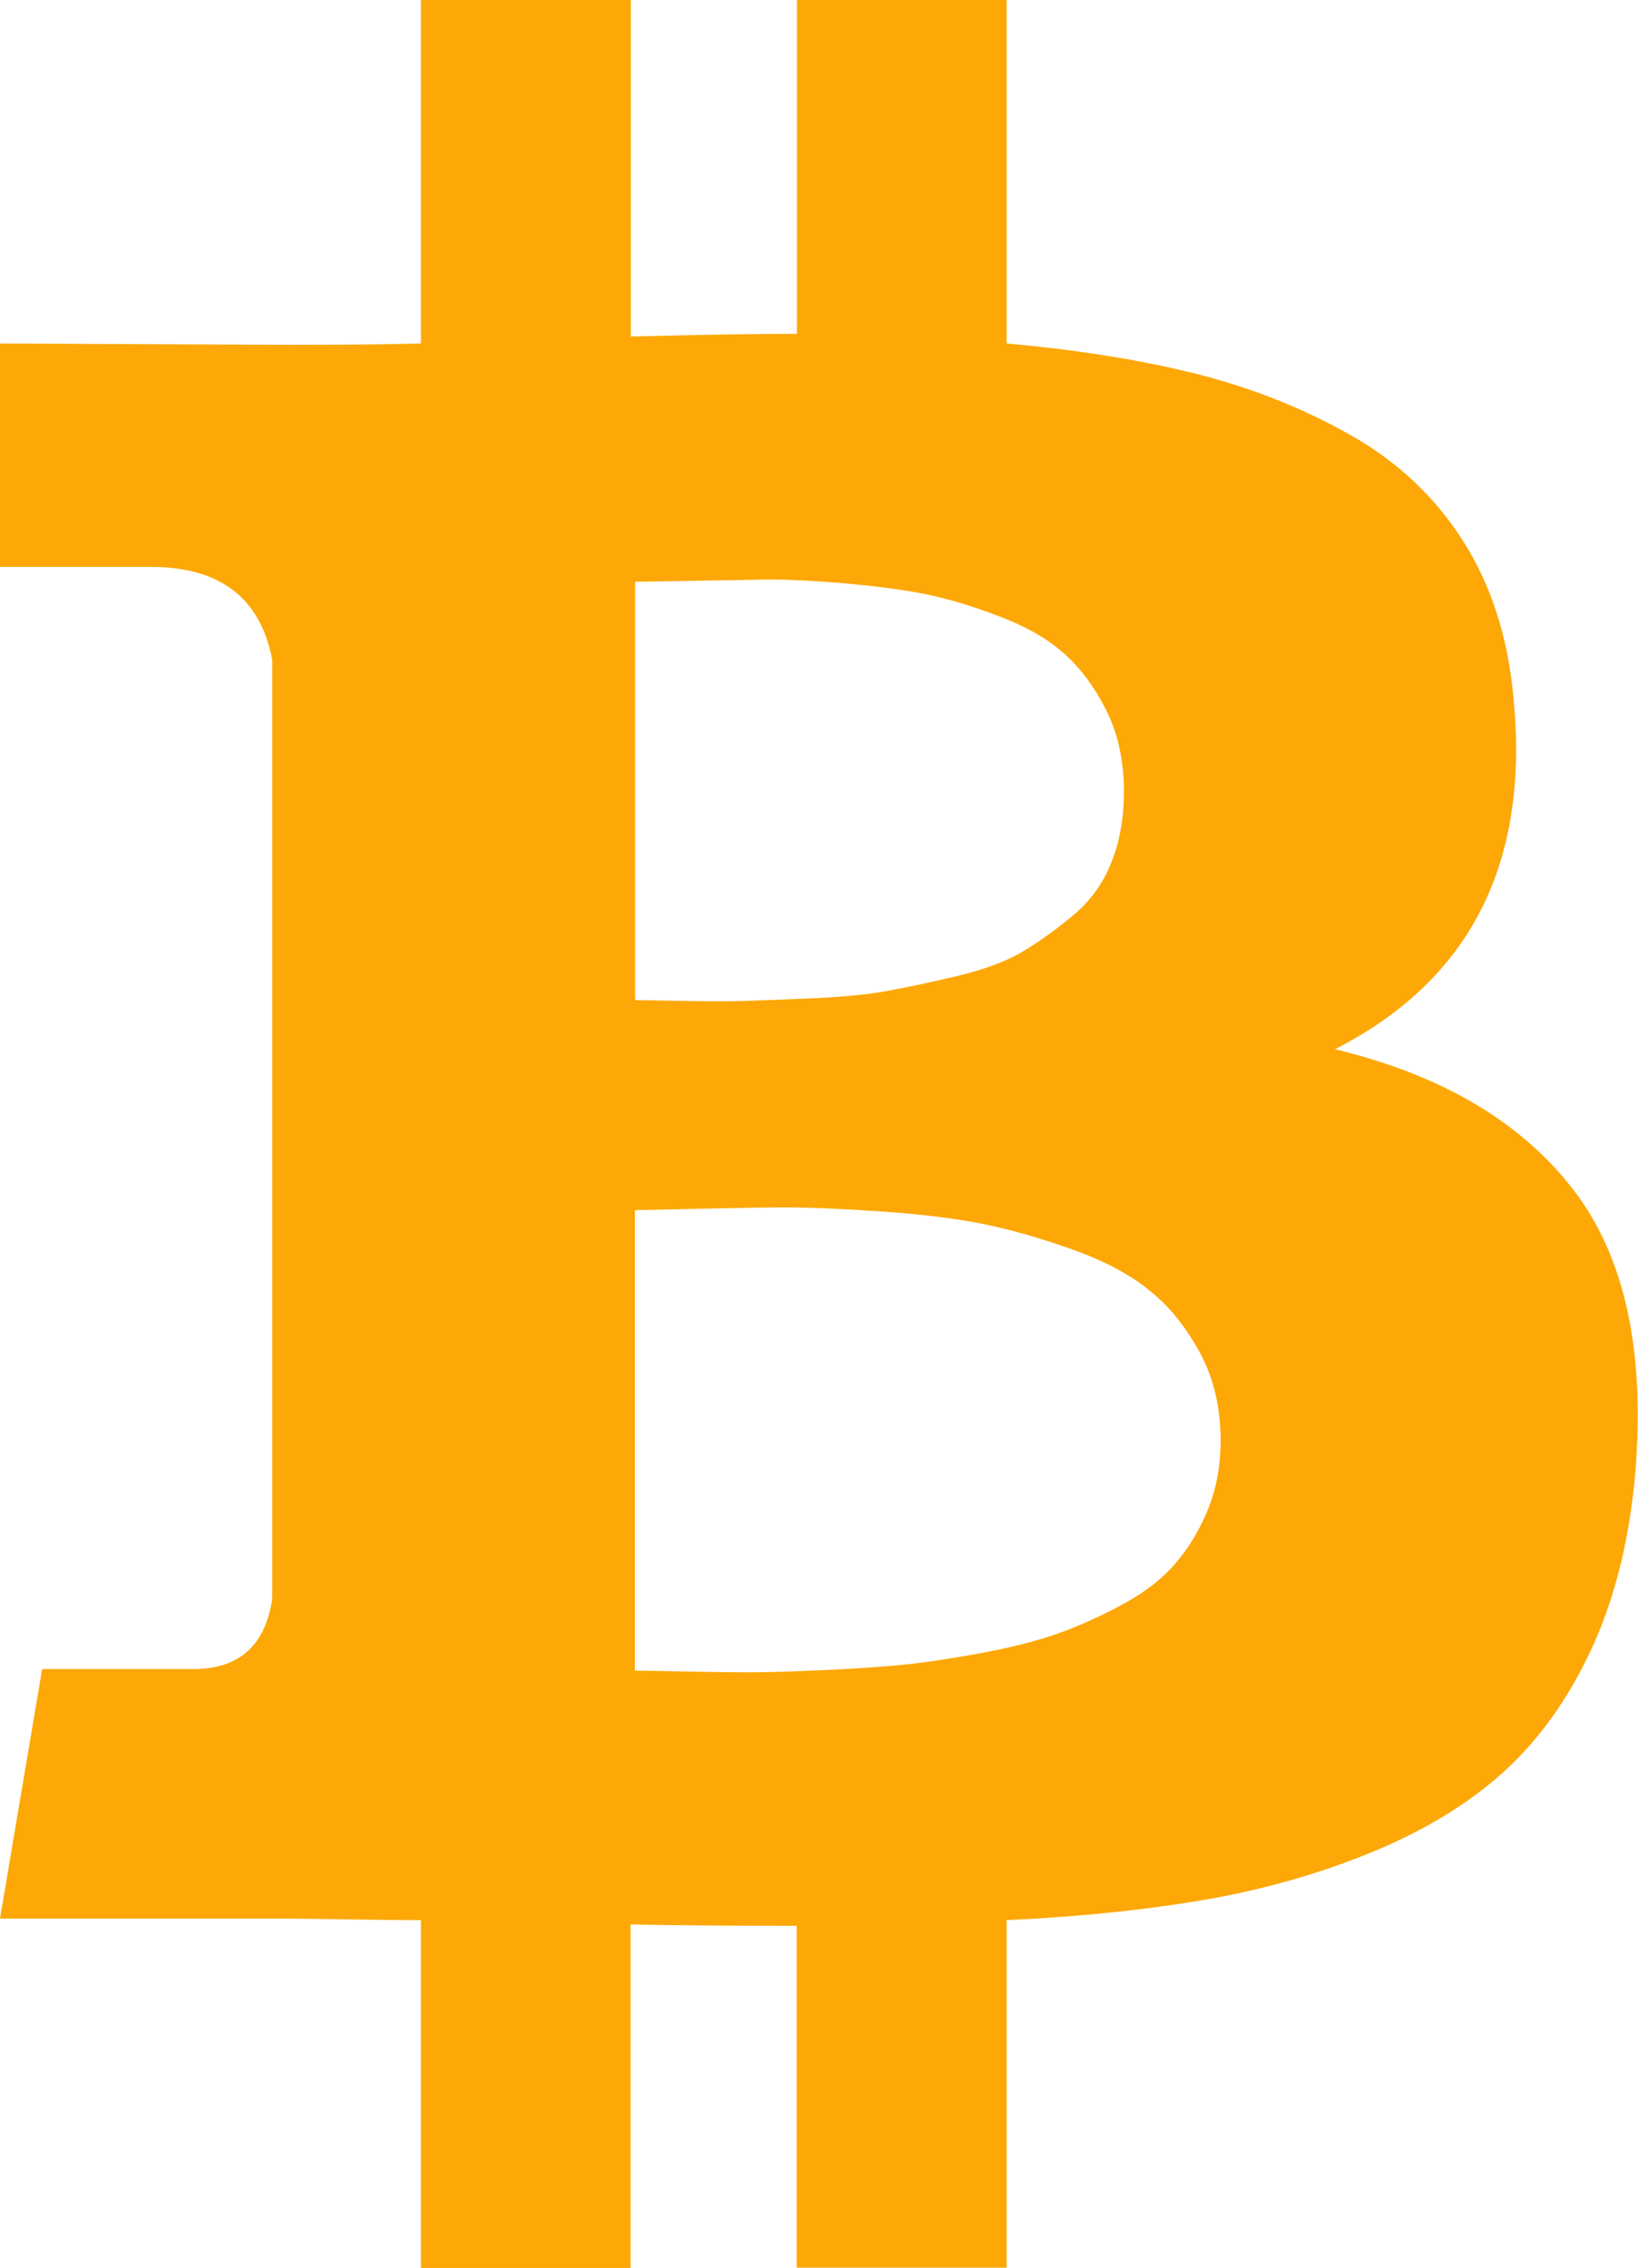 <?xml version="1.0" encoding="utf-8"?>
<!-- Generator: Adobe Illustrator 27.1.1, SVG Export Plug-In . SVG Version: 6.00 Build 0)  -->
<svg version="1.1" id="Layer_1" xmlns="http://www.w3.org/2000/svg" xmlns:xlink="http://www.w3.org/1999/xlink" x="0px" y="0px"
	 viewBox="0 0 610.2 844.5" style="enable-background:new 0 0 610.2 844.5;" xml:space="preserve">
<style type="text/css">
	.st0{fill:#FDA806;}
</style>
<path class="st0" d="M563.8,259.8c6.1,61.6-16.1,105.2-66.5,130.9c39.6,9.5,69.2,26.9,88.8,52.3c19.6,25.4,27.2,61.6,22.8,108.6
	c-2.4,24-7.9,45.2-16.5,63.4c-8.6,18.3-19.5,33.3-32.7,45.2c-13.2,11.8-29.6,21.7-49.2,29.7c-19.6,8-40.2,13.8-61.7,17.5
	c-21.5,3.7-46.1,6.3-73.8,7.6v129.4h-78.2V717.1c-27.1,0-47.7-0.2-61.9-0.5v127.9h-78.1V715c-6.1,0-15.2-0.1-27.4-0.3
	c-12.2-0.2-21.5-0.3-27.9-0.3H0l15.7-92.9h56.3c16.9,0,26.7-8.6,29.4-25.9V245.6c-4.4-23-19.5-34.5-45.2-34.5H0v-83.2l107.6,0.5
	c21.7,0,38.1-0.2,49.2-0.5V0H235v125.3c27.7-0.7,48.4-1,61.9-1V0H375v127.9c26.7,2.4,50.4,6.2,71,11.4c20.6,5.2,39.8,12.9,57.3,22.8
	c17.6,10,31.5,23.2,41.9,39.6C555.6,218.1,561.8,237.5,563.8,259.8z M454.7,536.4c0-12.2-2.5-23-7.6-32.5s-11.3-17.3-18.8-23.3
	c-7.4-6.1-17.2-11.2-29.2-15.5c-12-4.2-23.1-7.4-33.2-9.4c-10.1-2-22.7-3.6-37.6-4.6s-26.6-1.5-35-1.5c-8.5,0-19.4,0.2-32.7,0.5
	c-13.4,0.3-21.4,0.5-24.1,0.5v171.5c2.7,0,9,0.1,18.8,0.3c9.8,0.2,17.9,0.3,24.4,0.3s15.4-0.3,26.9-0.8c11.5-0.5,21.4-1.2,29.7-2
	s17.9-2.3,28.9-4.3c11-2,20.4-4.4,28.2-7.1c7.8-2.7,15.8-6.3,24.1-10.7c8.3-4.4,15-9.5,20-15.2s9.2-12.5,12.4-20.3
	C453.1,554.5,454.7,545.9,454.7,536.4L454.7,536.4z M418.7,294.8c0-11.2-2.1-21.1-6.3-29.7c-4.2-8.6-9.4-15.7-15.5-21.3
	c-6.1-5.6-14.2-10.3-24.4-14.2c-10.1-3.9-19.5-6.7-27.9-8.4c-8.5-1.7-18.9-3-31.2-4.1c-12.4-1-22.2-1.4-29.4-1.3
	c-7.3,0.2-16.4,0.3-27.4,0.5c-11,0.2-17.7,0.3-20,0.3v155.8c1.7,0,7.5,0.1,17.5,0.3c10,0.2,17.8,0.2,23.6,0c5.8-0.2,14.2-0.5,25.4-1
	c11.2-0.5,20.5-1.4,27.9-2.8c7.4-1.4,16.2-3.2,26.1-5.6c10-2.4,18.2-5.5,24.6-9.4c6.4-3.9,12.7-8.5,18.8-13.7
	c6.1-5.2,10.7-11.8,13.7-19.5S418.7,304.3,418.7,294.8L418.7,294.8z"/>
</svg>
